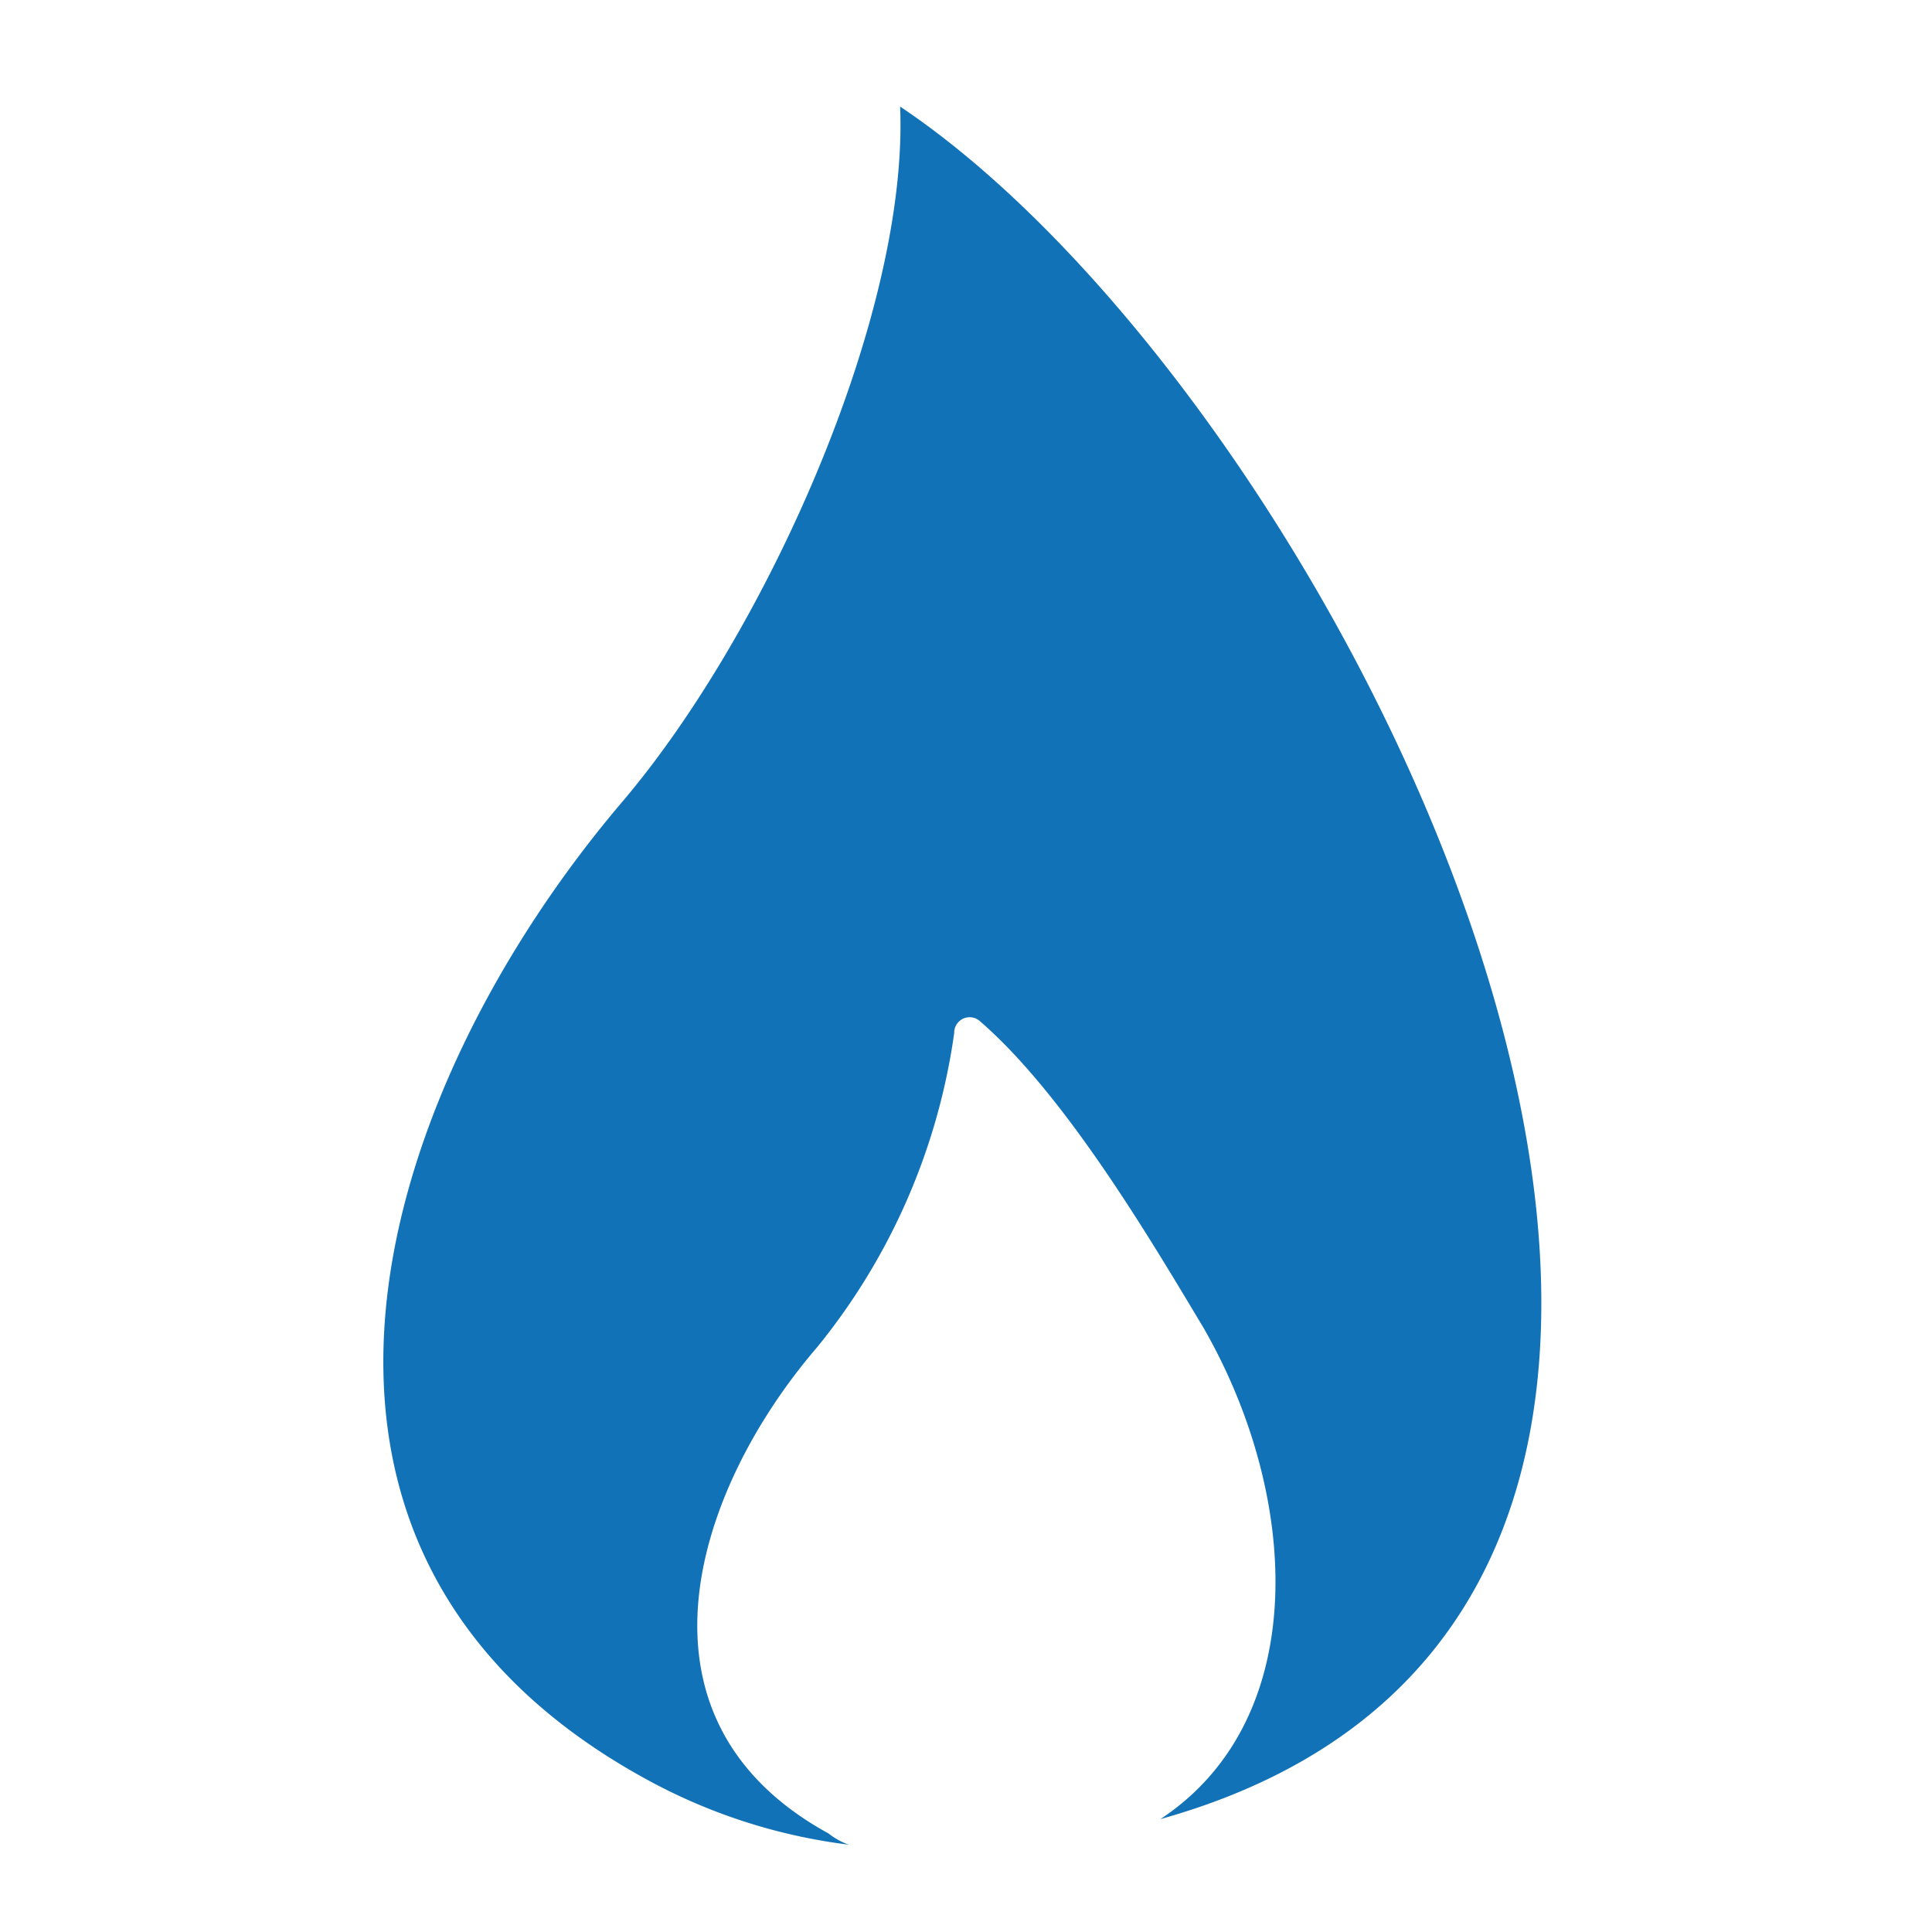 <svg xmlns="http://www.w3.org/2000/svg" width="42" height="42" viewBox="0 0 42 42">
  <g id="ico_gas" transform="translate(0 0.379)">
    <rect id="長方形_24" data-name="長方形 24" width="42" height="42" transform="translate(0 -0.379)" fill="none" opacity="0"/>
    <path id="ico_gas" d="M11.258,0c.186,4.537-2.921,11.436-6.029,15.1-5.345,6.277-8.577,16.284.5,21.256a12.275,12.275,0,0,0,4.413,1.429A1.558,1.558,0,0,1,9.7,37.54c-4.537-2.486-2.921-7.458-.249-10.566a13.863,13.863,0,0,0,2.983-6.837A.335.335,0,0,1,13,19.889c1.865,1.616,3.729,4.786,4.848,6.65,2.113,3.667,2.362,8.515-.932,10.69C33.82,32.505,21.2,6.65,11.258,0Z" transform="translate(8.31 1.938)" fill="#1272b7"/>
  </g>
</svg>
